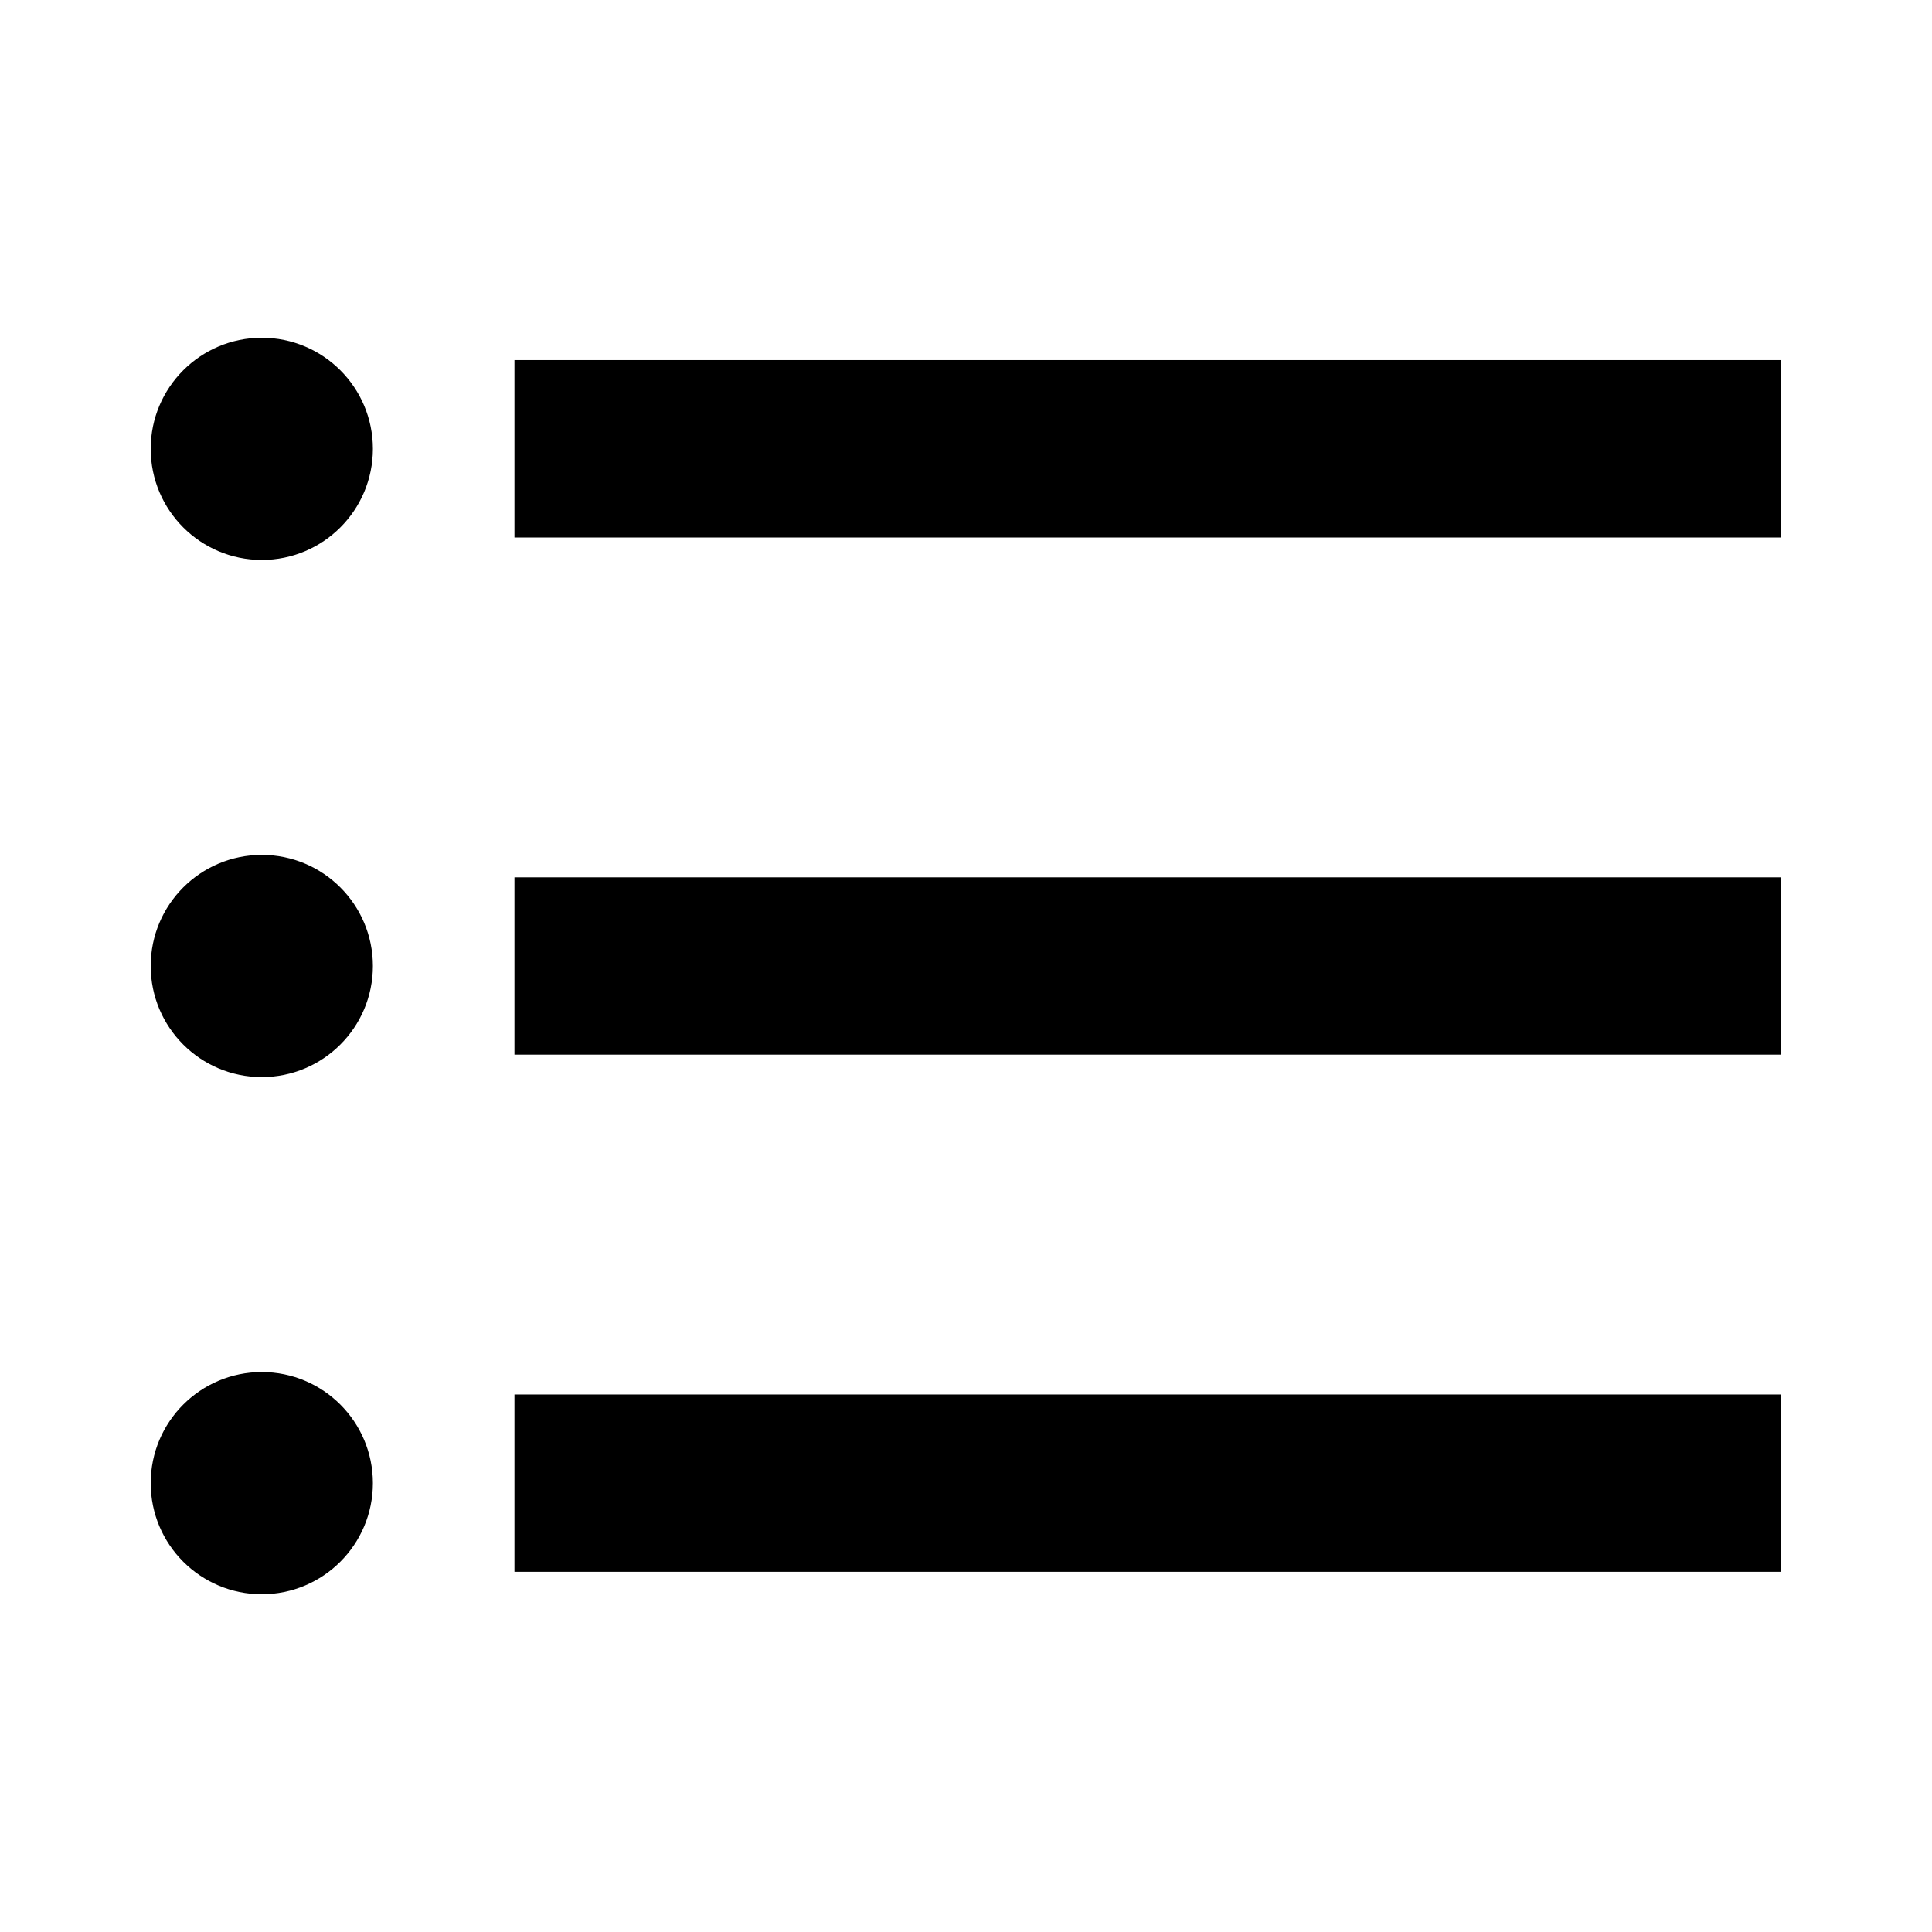 <?xml version="1.0" encoding="UTF-8"?>
<!-- Uploaded to: SVG Repo, www.svgrepo.com, Generator: SVG Repo Mixer Tools -->
<svg fill="#000000" width="800px" height="800px" version="1.1" viewBox="144 144 512 512" xmlns="http://www.w3.org/2000/svg">
 <g>
  <path d="m242.82 262.95c0 16.262-13.18 29.441-29.441 29.441-16.258 0-29.441-13.18-29.441-29.441 0-16.258 13.184-29.441 29.441-29.441 16.262 0 29.441 13.184 29.441 29.441"/>
  <path d="m280.34 239.43h335.7v47.012h-335.7z"/>
  <path d="m242.82 400c0 16.258-13.18 29.441-29.441 29.441-16.258 0-29.441-13.184-29.441-29.441 0-16.262 13.184-29.441 29.441-29.441 16.262 0 29.441 13.18 29.441 29.441"/>
  <path d="m280.34 376.51h335.7v46.98h-335.7z"/>
  <path d="m242.82 537.05c0 16.258-13.18 29.441-29.441 29.441-16.258 0-29.441-13.184-29.441-29.441 0-16.262 13.184-29.441 29.441-29.441 16.262 0 29.441 13.18 29.441 29.441"/>
  <path d="m280.34 513.56h335.7v46.98h-335.7z"/>
 </g>
</svg>